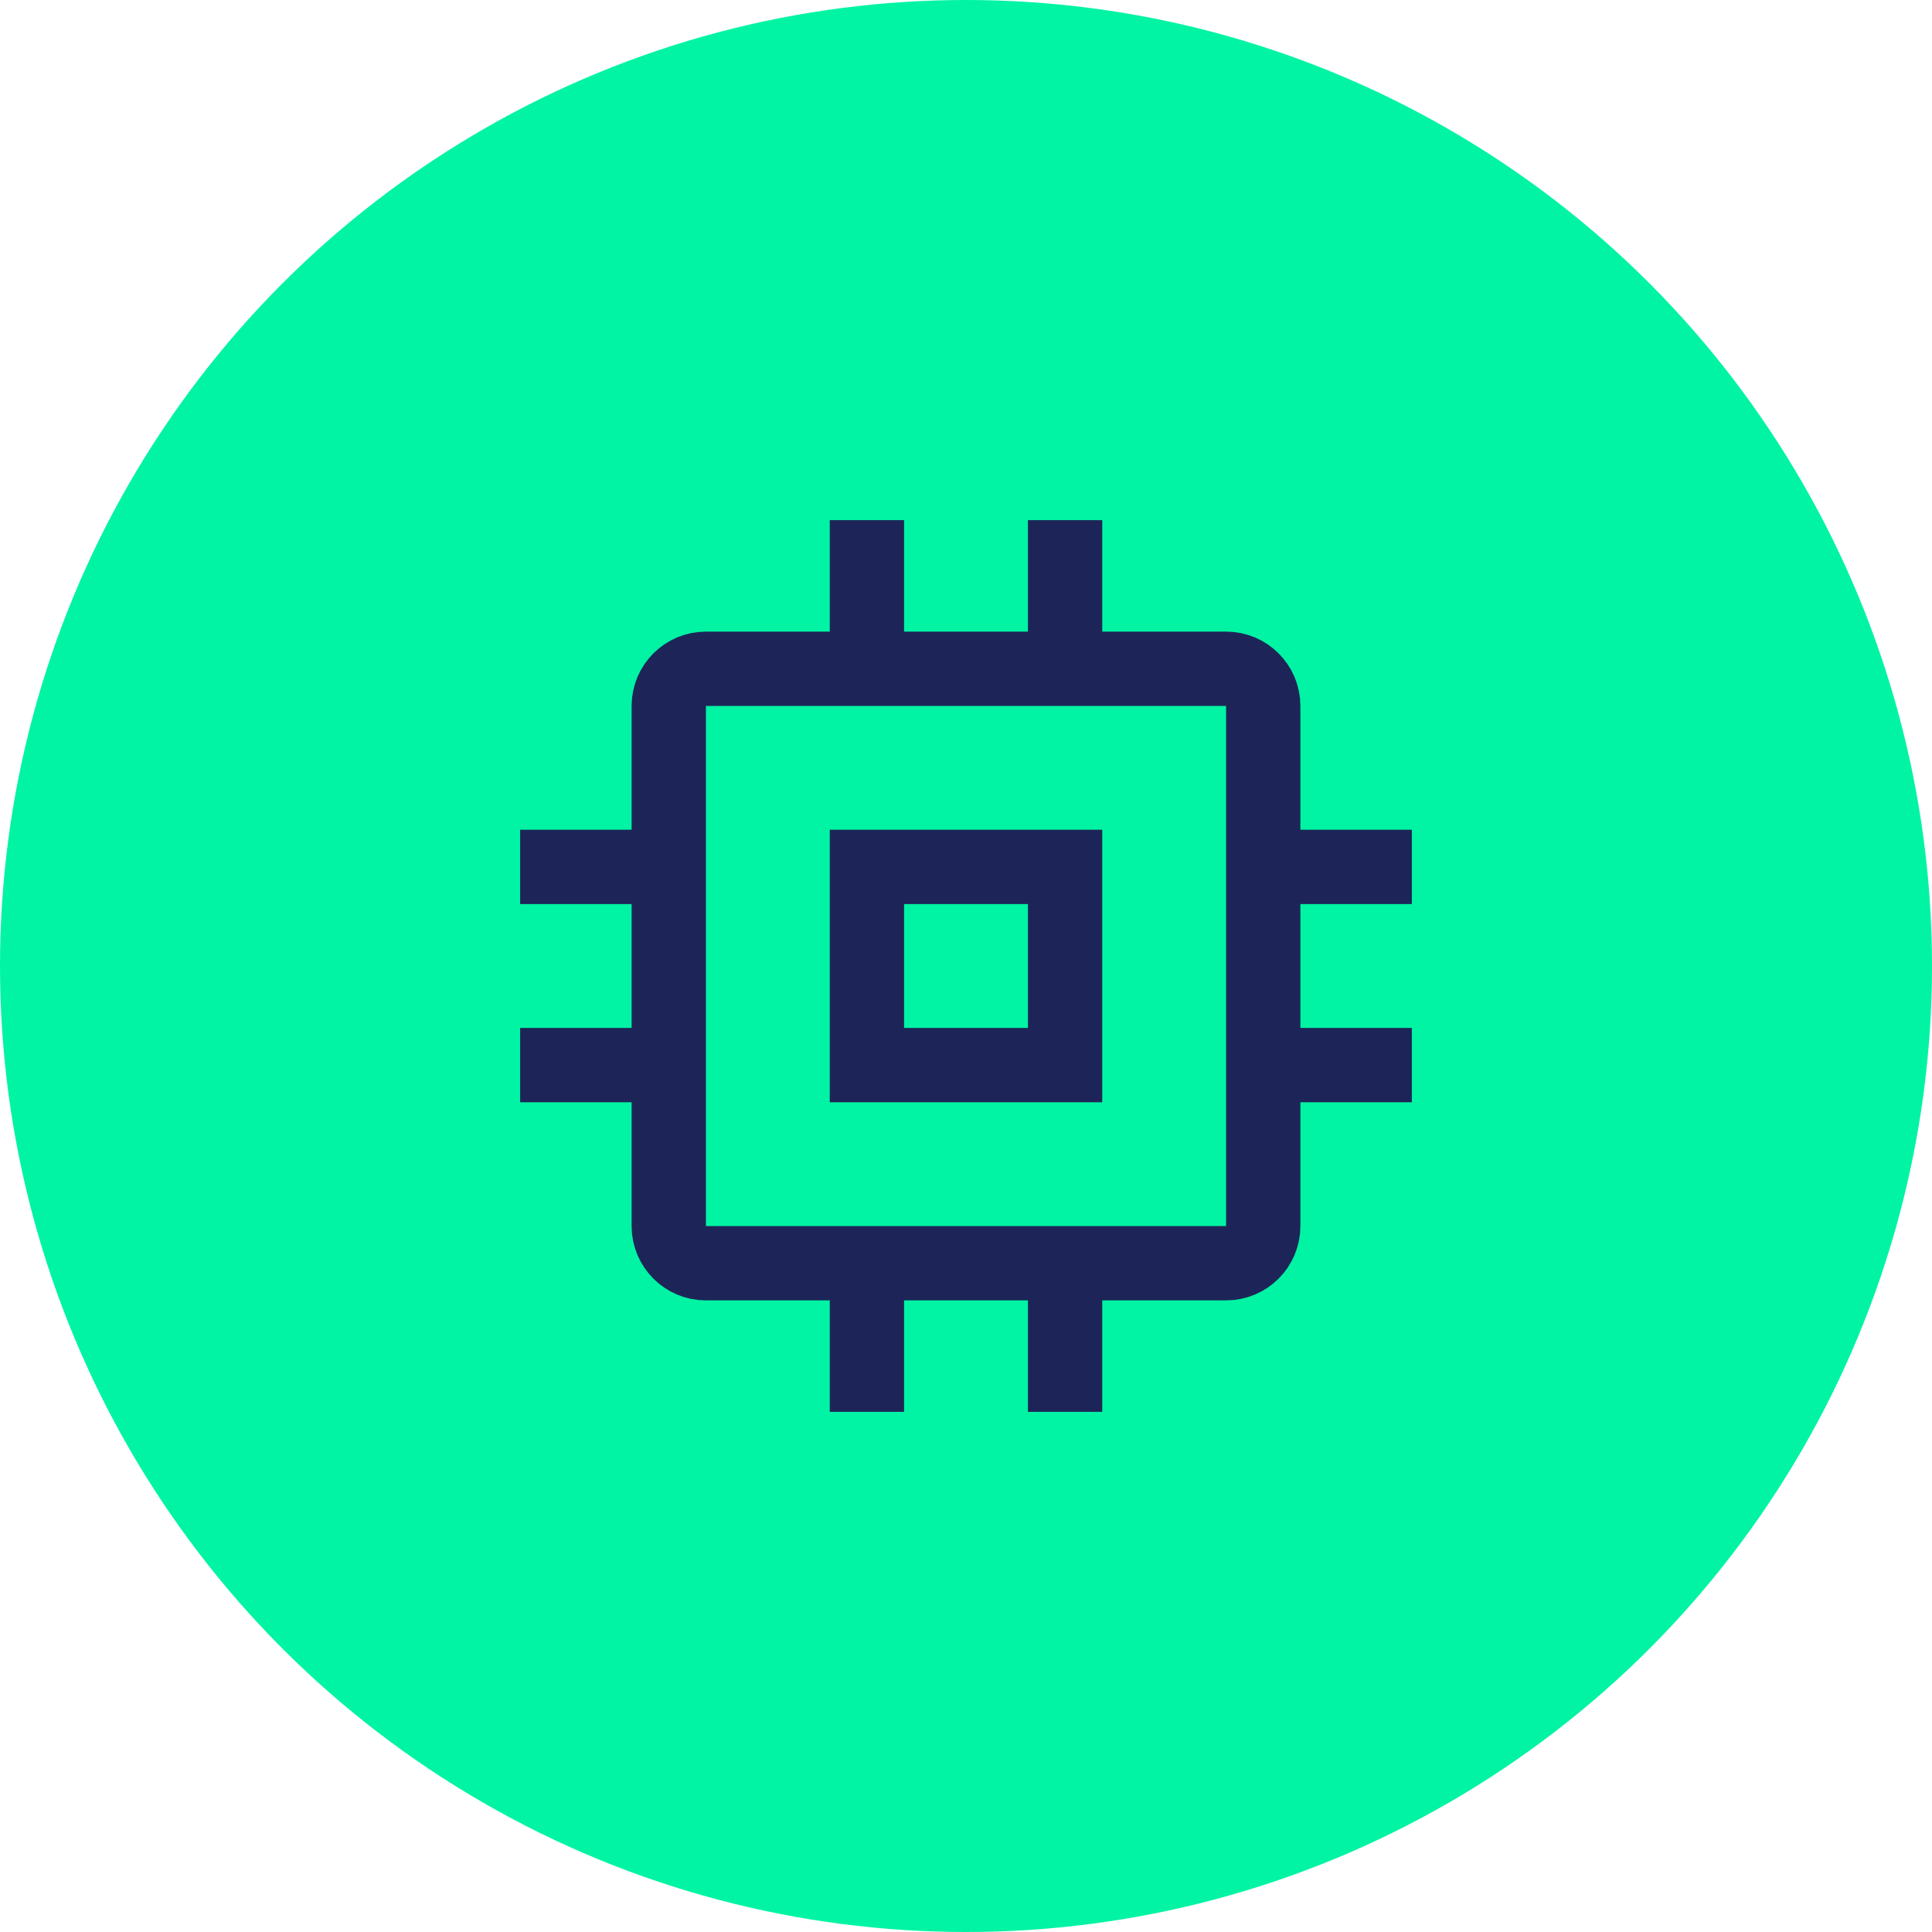<svg width="52" height="52" viewBox="0 0 52 52" fill="none" xmlns="http://www.w3.org/2000/svg">
<circle cx="26" cy="26" r="26" fill="#00F4A3"/>
<path d="M23.333 14V18M23.333 18H19C18.448 18 18 18.448 18 19V23.333M23.333 18H28.667M28.667 14V18M28.667 18H33C33.552 18 34 18.448 34 19V23.333M38 23.333H34M34 23.333V28.667M38 28.667H34M34 28.667V33C34 33.552 33.552 34 33 34H28.667M28.667 38V34M28.667 34H23.333M23.333 38V34M23.333 34H19C18.448 34 18 33.552 18 33V28.667M14 28.667H18M18 28.667V23.333M14 23.333H18M23.333 23.333V28.667H28.667V23.333H23.333Z" stroke="#1D2558" stroke-width="2"/>
</svg>
